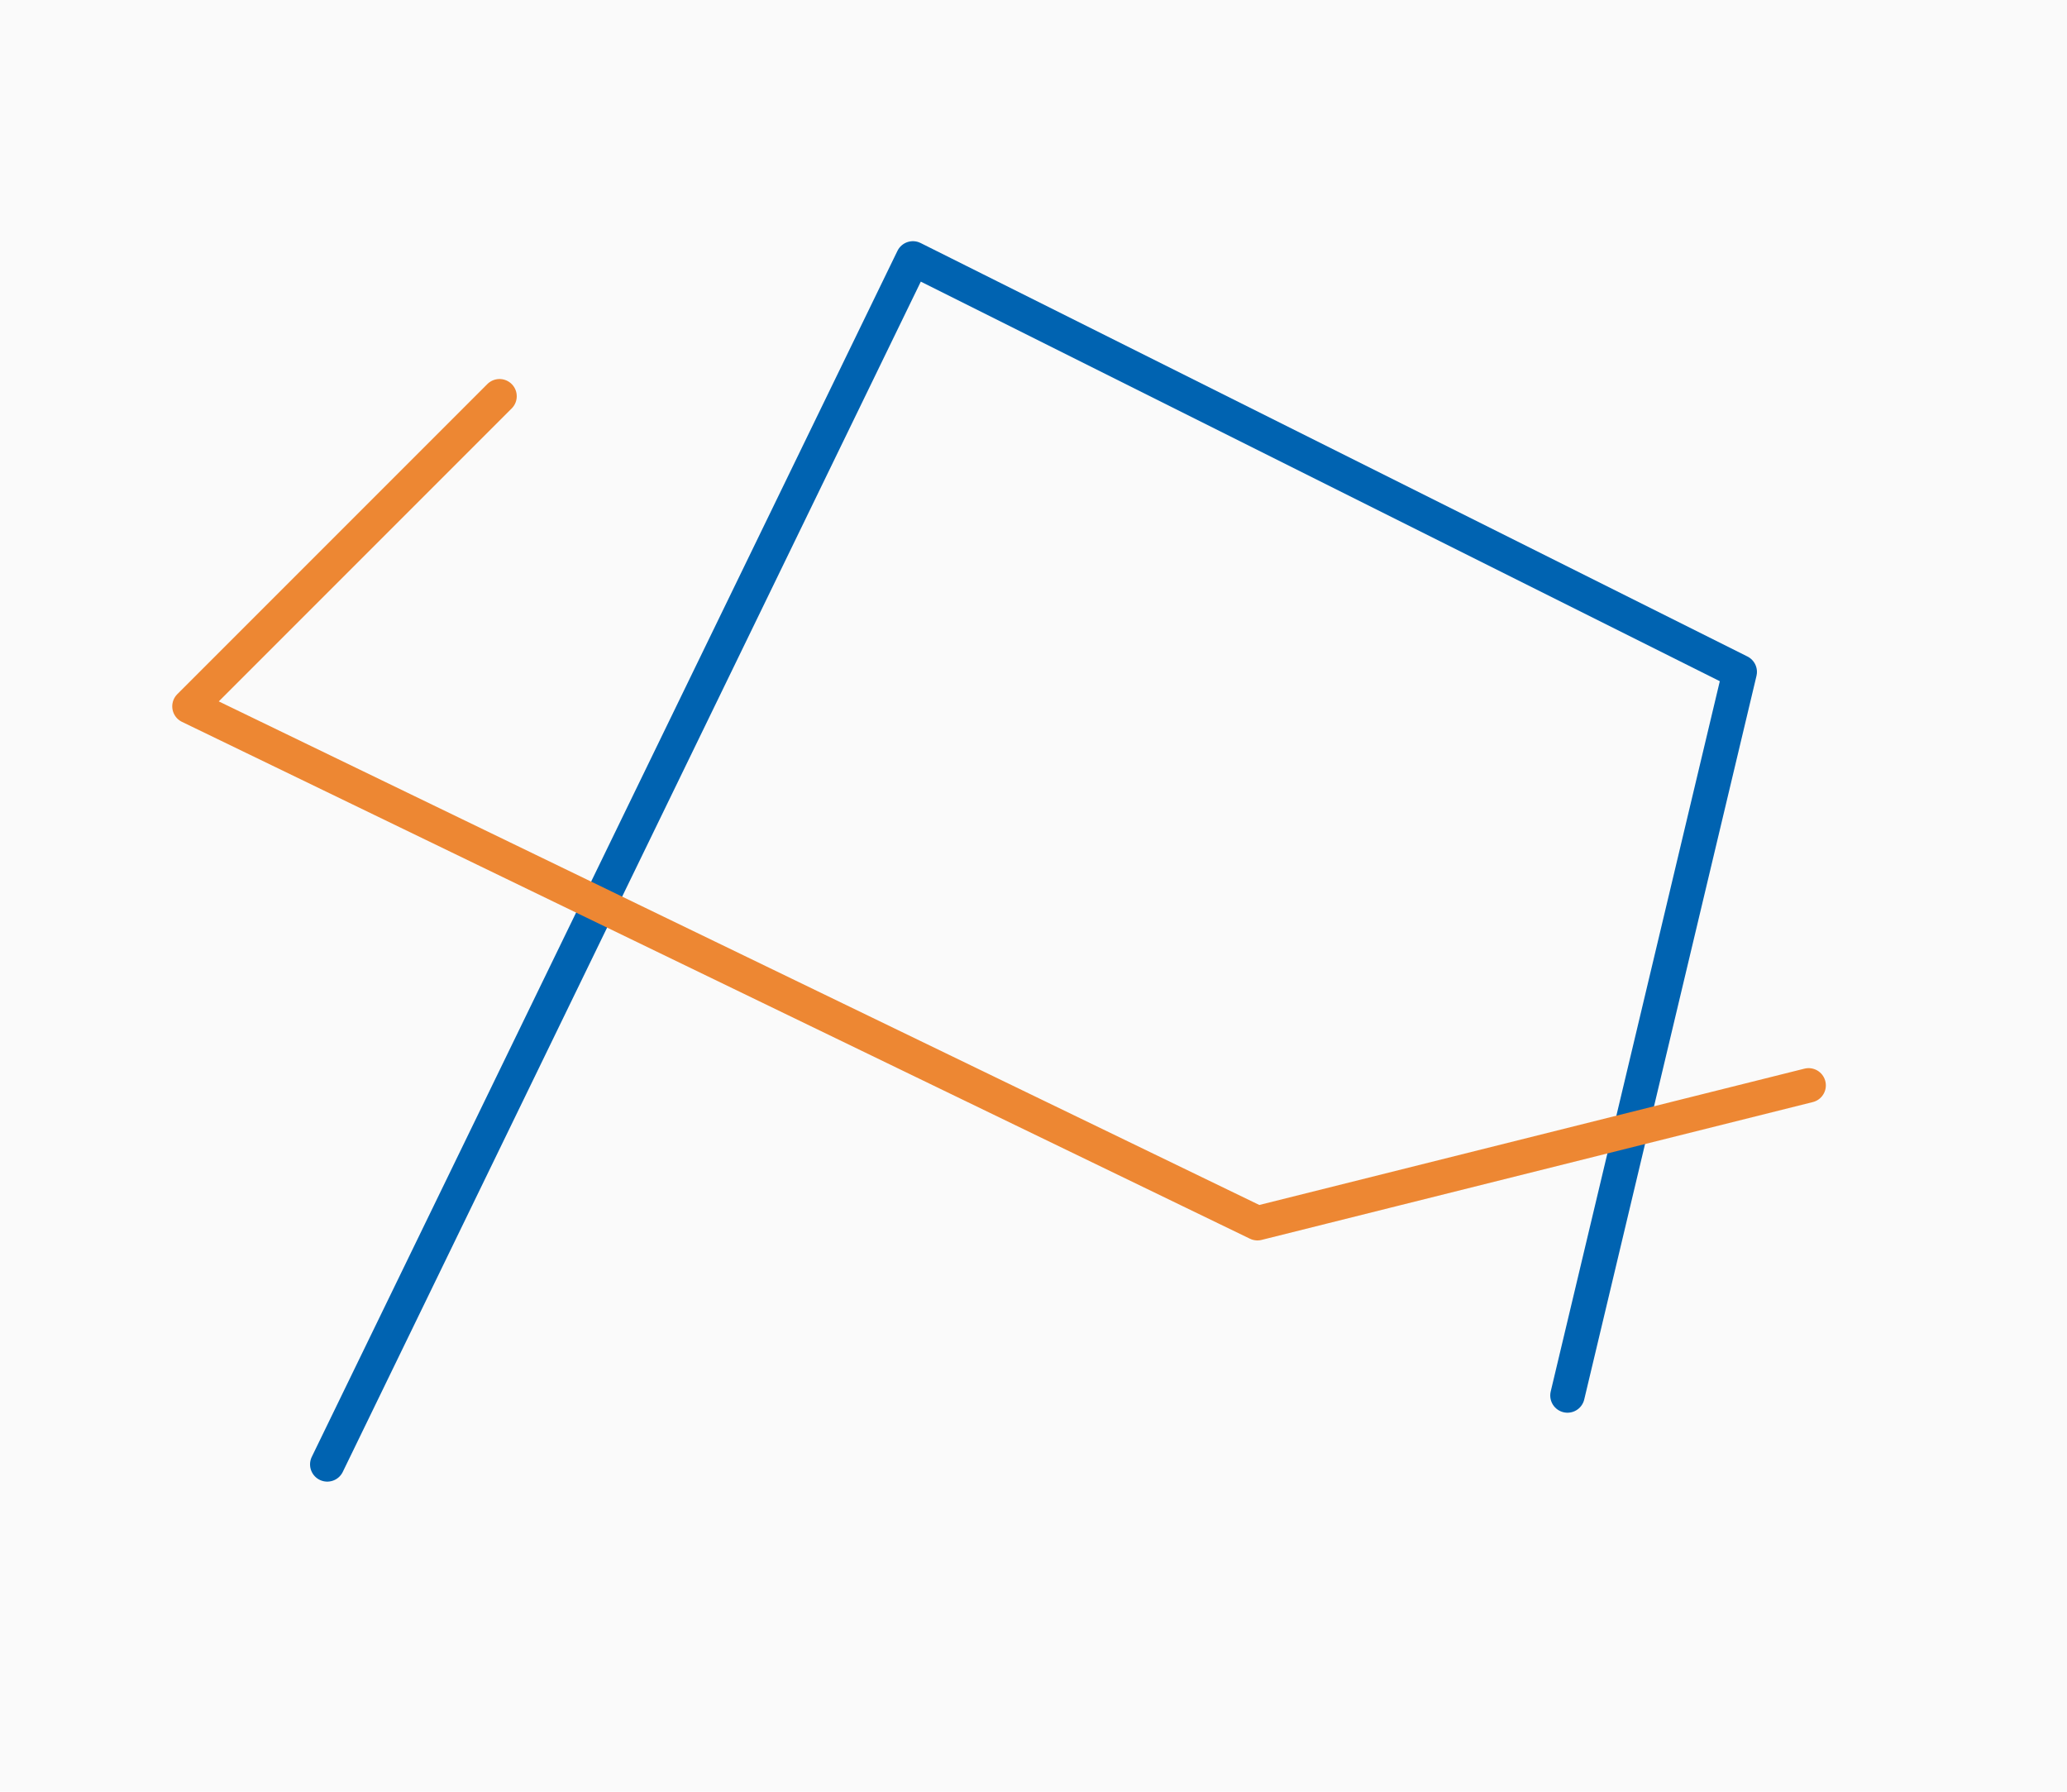 <svg height="52" viewBox="0 0 60 52" width="60" xmlns="http://www.w3.org/2000/svg"><path d="m0 0h60v52h-60z" fill="#fafafa"/><g fill="none" stroke-linecap="round" stroke-linejoin="round"><path d="m9.5 42.5 17-35 24 12-5 21" stroke="#0063b1"/><path d="m52.5 31.5-16 4-31-15 9-9" stroke="#ed8733"/></g></svg>